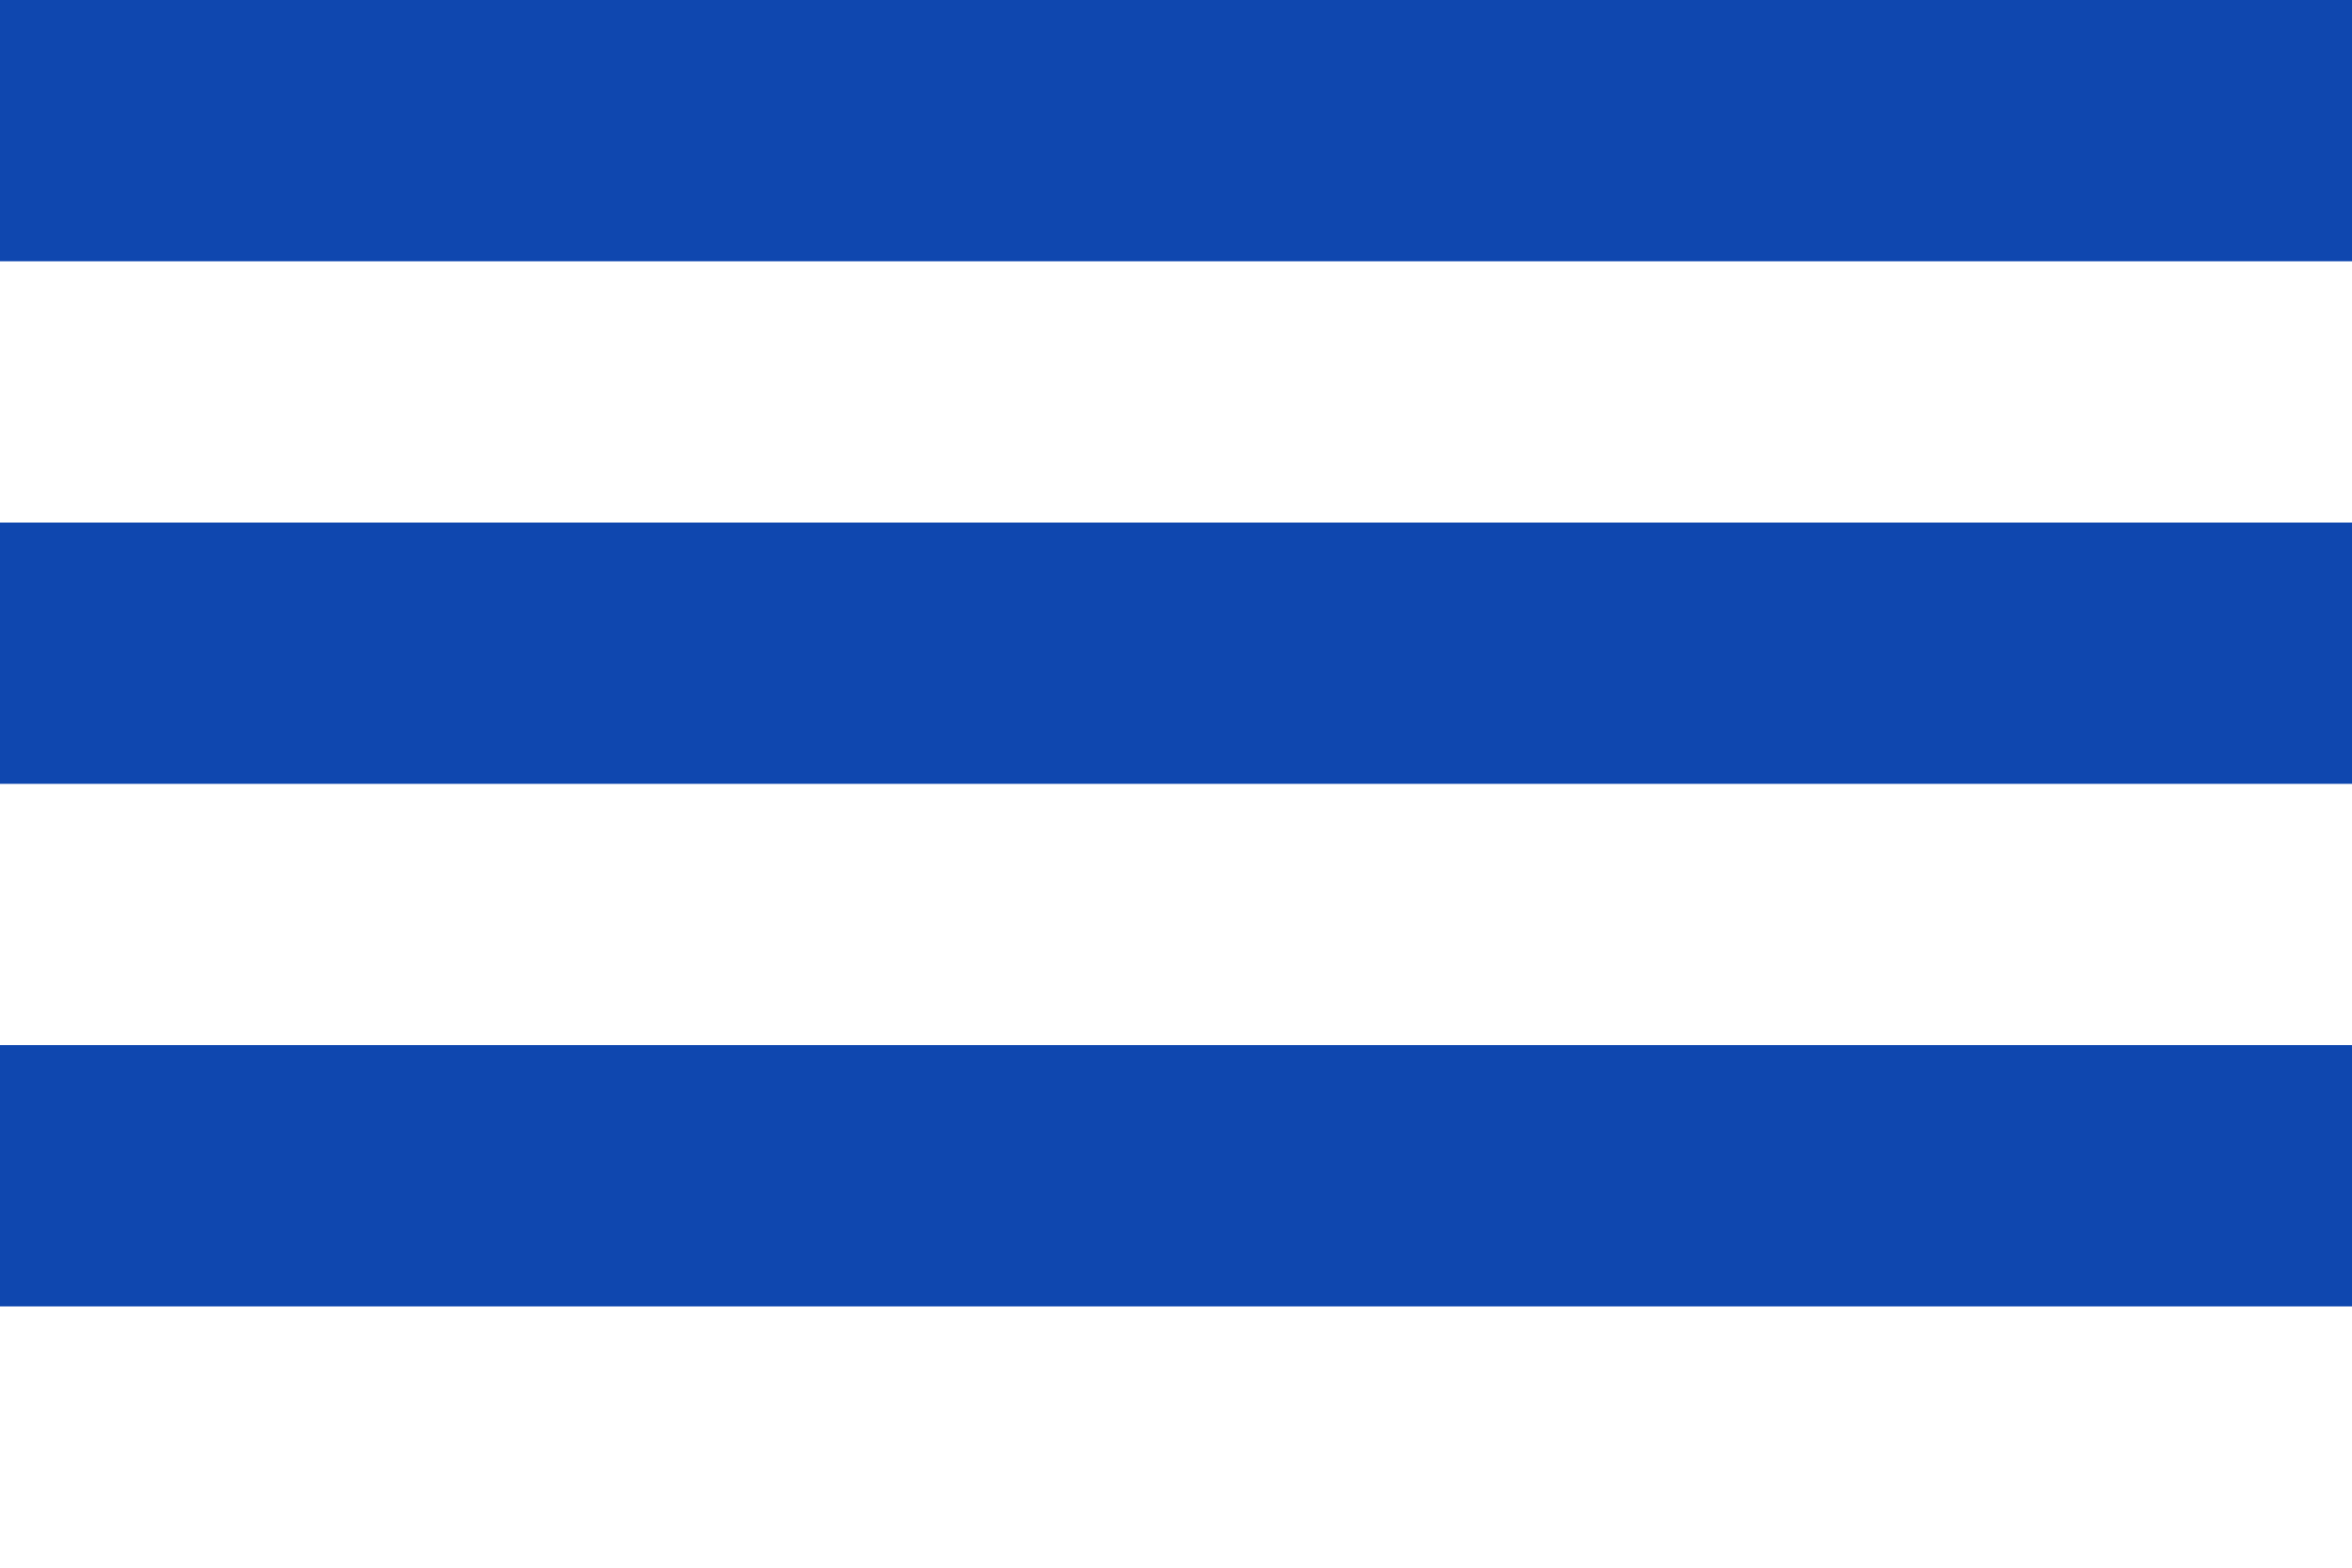 <svg version="1.2" xmlns="http://www.w3.org/2000/svg" viewBox="0 0 900 600" width="900" height="600">
	<title>Proyecto nuevo</title>
	<style>
		.s0 { fill: #ffffff } 
		.s1 { fill: #0f47af } 
	</style>
	<path id="Forma 1" class="s0" d="m0 0h900v600h-900z"/>
	<path id="Forma 2" class="s1" d="m0 0h900v100h-900z"/>
	<path id="Forma 3" class="s1" d="m0 200h900v100h-900z"/>
	<path id="Forma 4" class="s1" d="m0 400h900v100h-900z"/>
</svg>